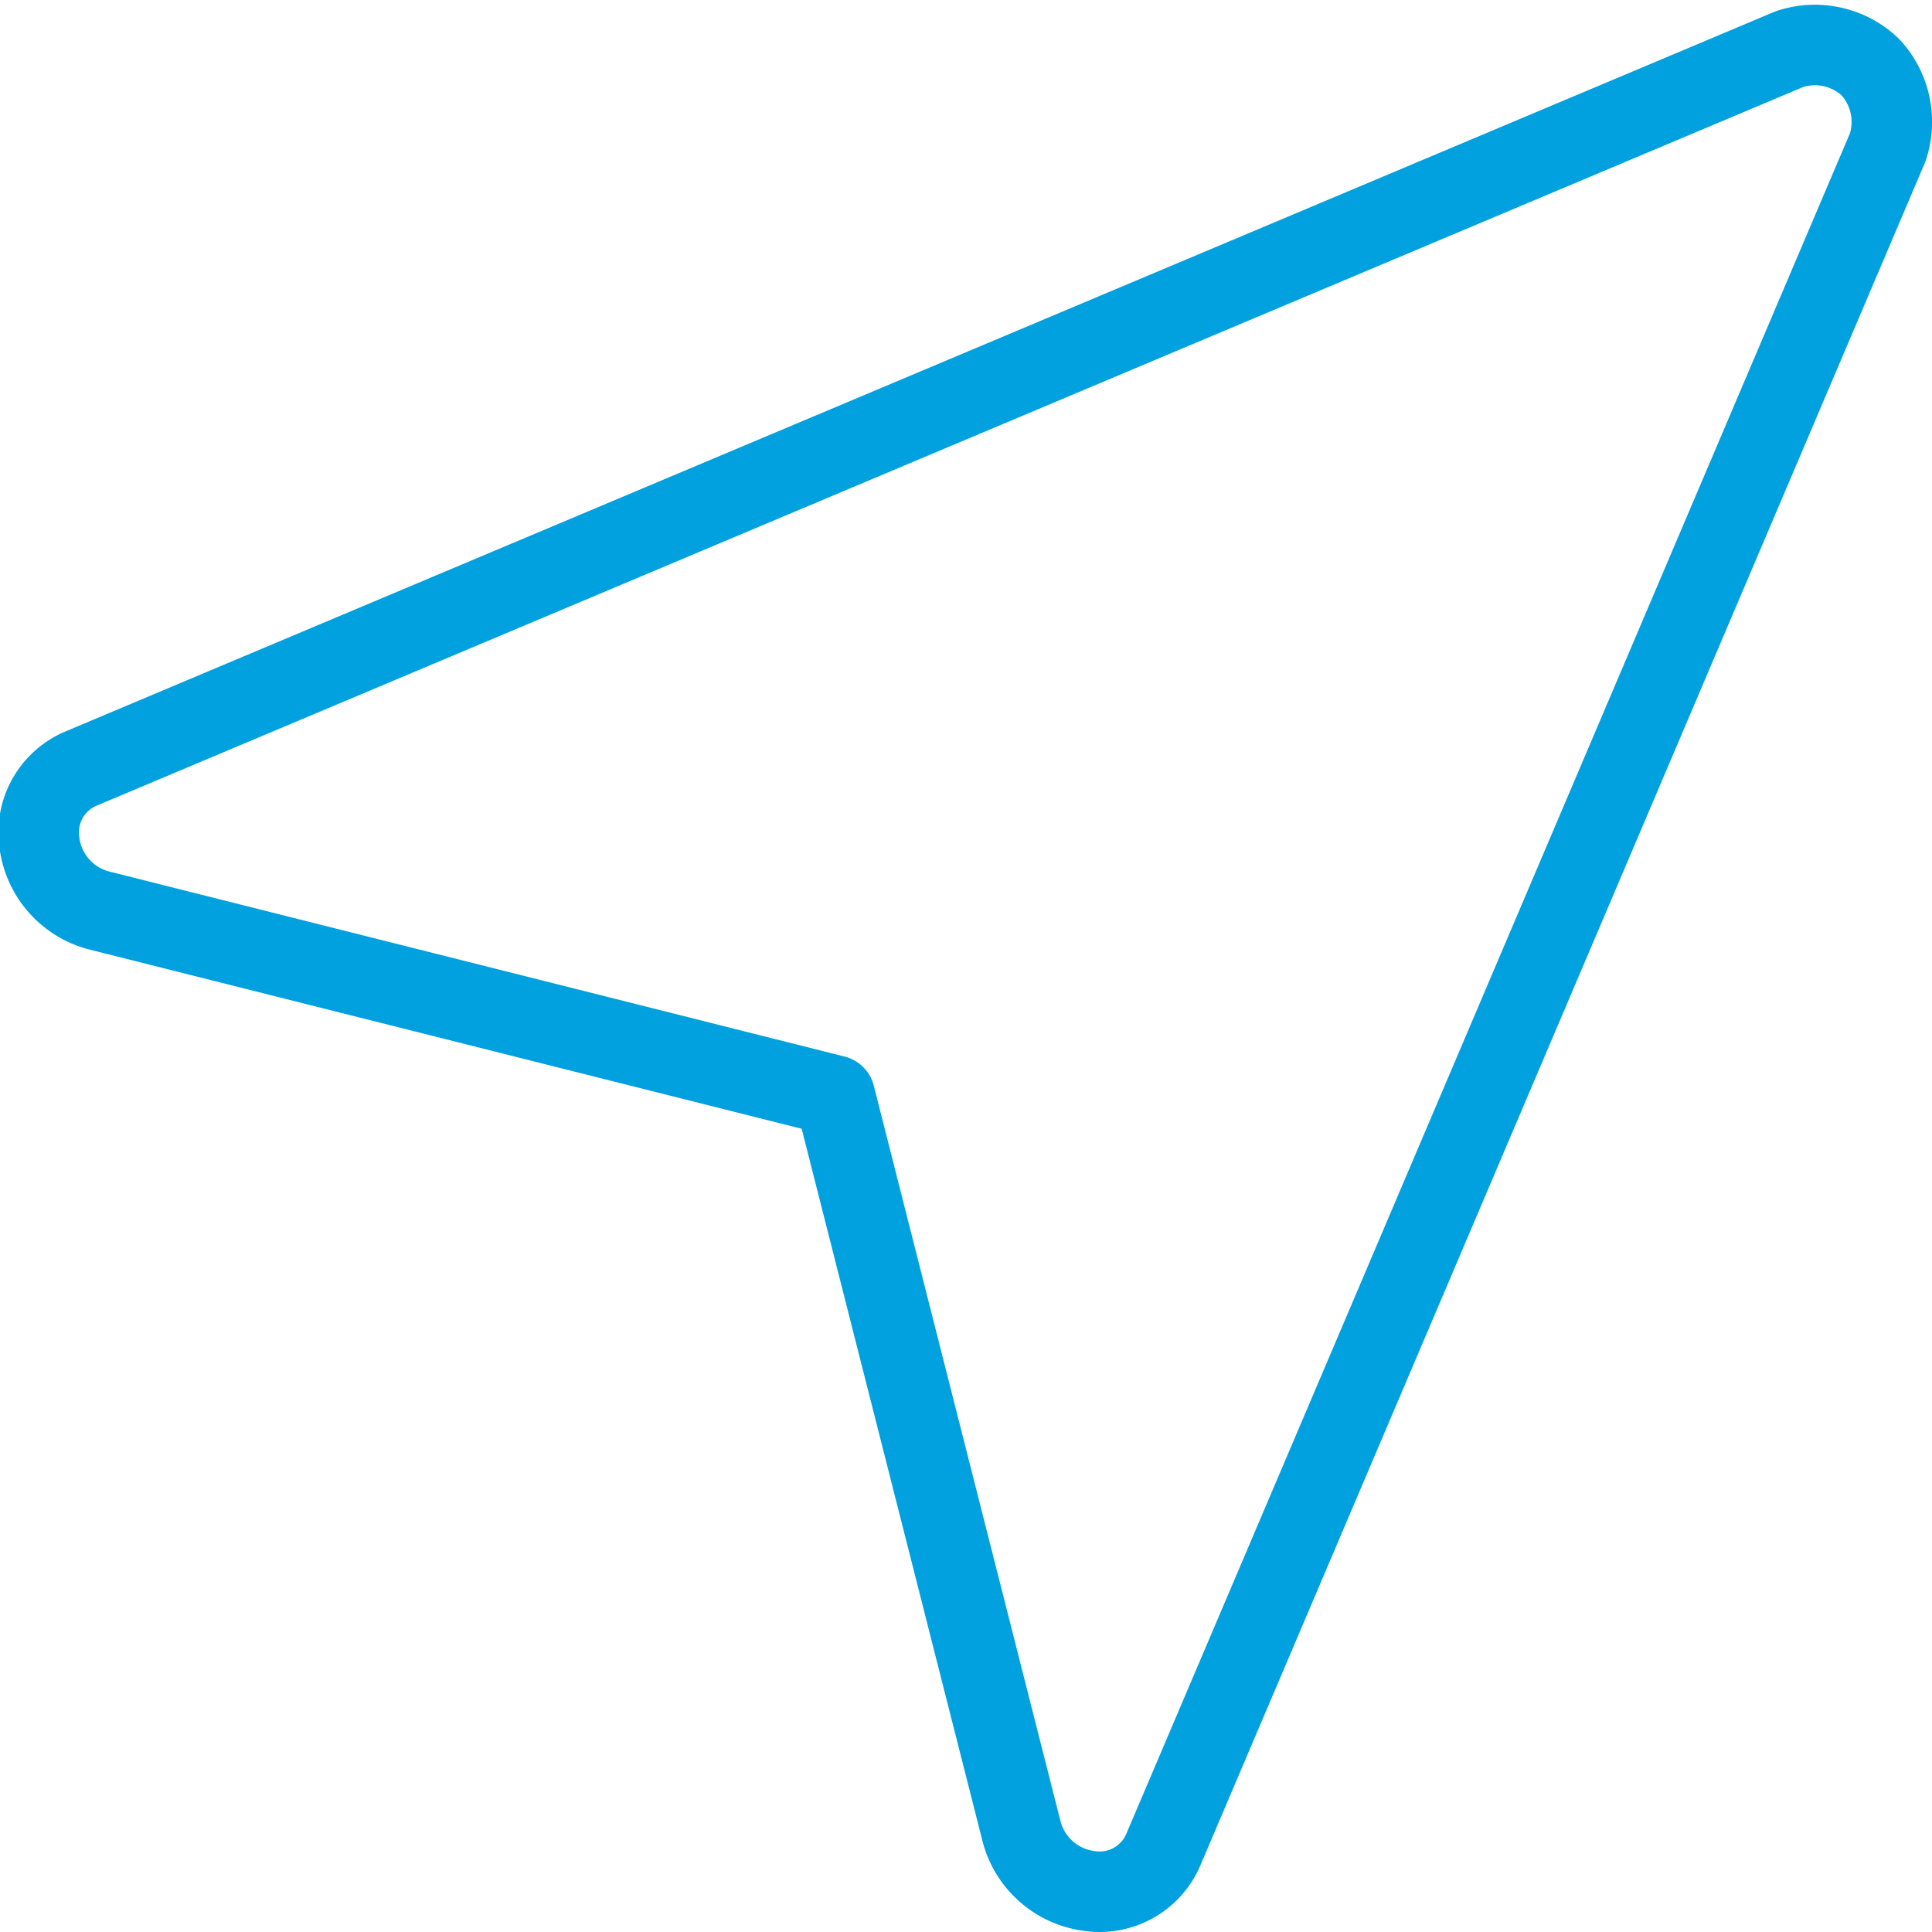 <svg xmlns="http://www.w3.org/2000/svg" viewBox="0 0 24 24" id="Compass-Arrow--Streamline-Streamline--3.0.svg" height="24" width="24"><path d="M12.69 22.75a1 1 0 0 0 0.84 0.74 0.86 0.86 0 0 0 0.92 -0.51l9 -21.15a1 1 0 0 0 -0.22 -1 1 1 0 0 0 -1 -0.22L1 9.55a0.86 0.86 0 0 0 -0.51 0.92 1 1 0 0 0 0.74 0.84l9.14 2.3Z" fill="none" stroke="#00a1de" stroke-linecap="round" stroke-linejoin="round" stroke-width="1"></path></svg>